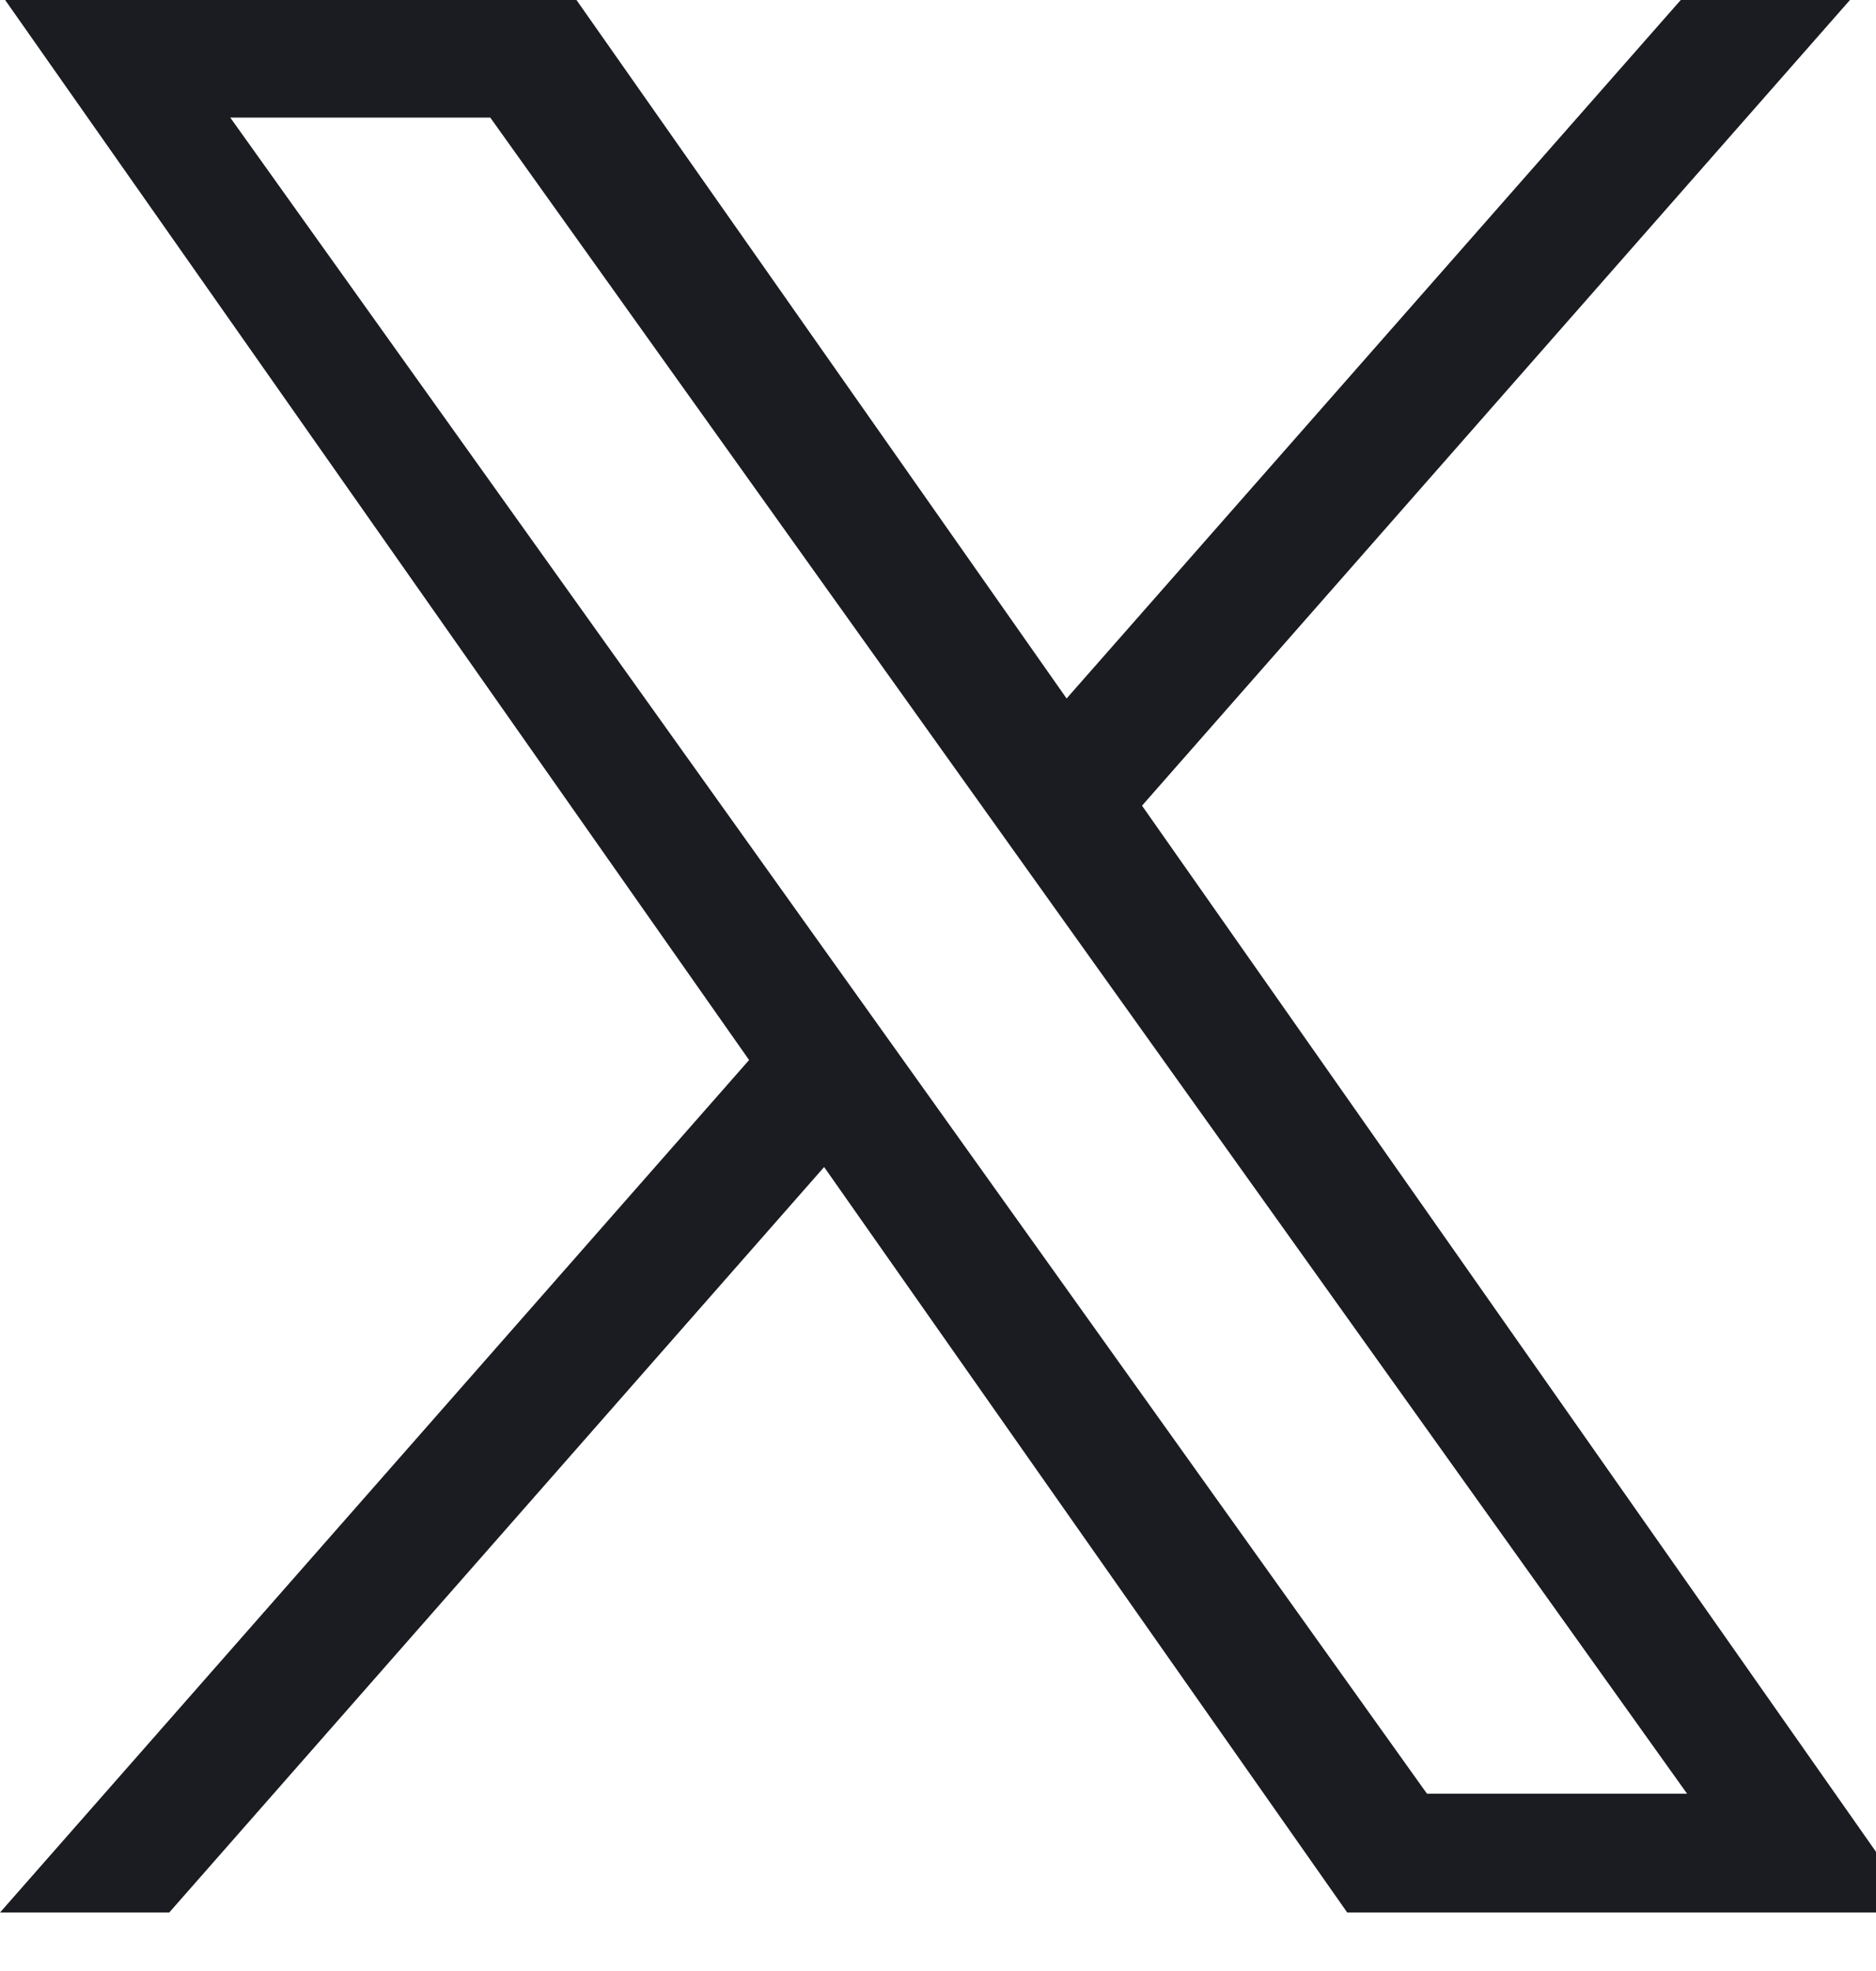 <svg width="20" height="21" viewBox="0 0 20 21" fill="none" xmlns="http://www.w3.org/2000/svg">
<g clip-path="url(#clip0_1004_5686)">
<path d="M12.175 8.584L19.791 -0.078H17.987L11.371 7.442L6.091 -0.078H0L7.986 11.294L0 20.377H1.804L8.786 12.434L14.363 20.377H20.454M2.455 1.253H5.227L17.986 19.111H15.213" fill="#1A1C22"/>
</g>
<defs>
<clipPath id="clip0_1004_5686">
<rect width="20.454" height="20.454" fill="white" transform="translate(0 -0.078)"/>
</clipPath>
</defs>
</svg>
